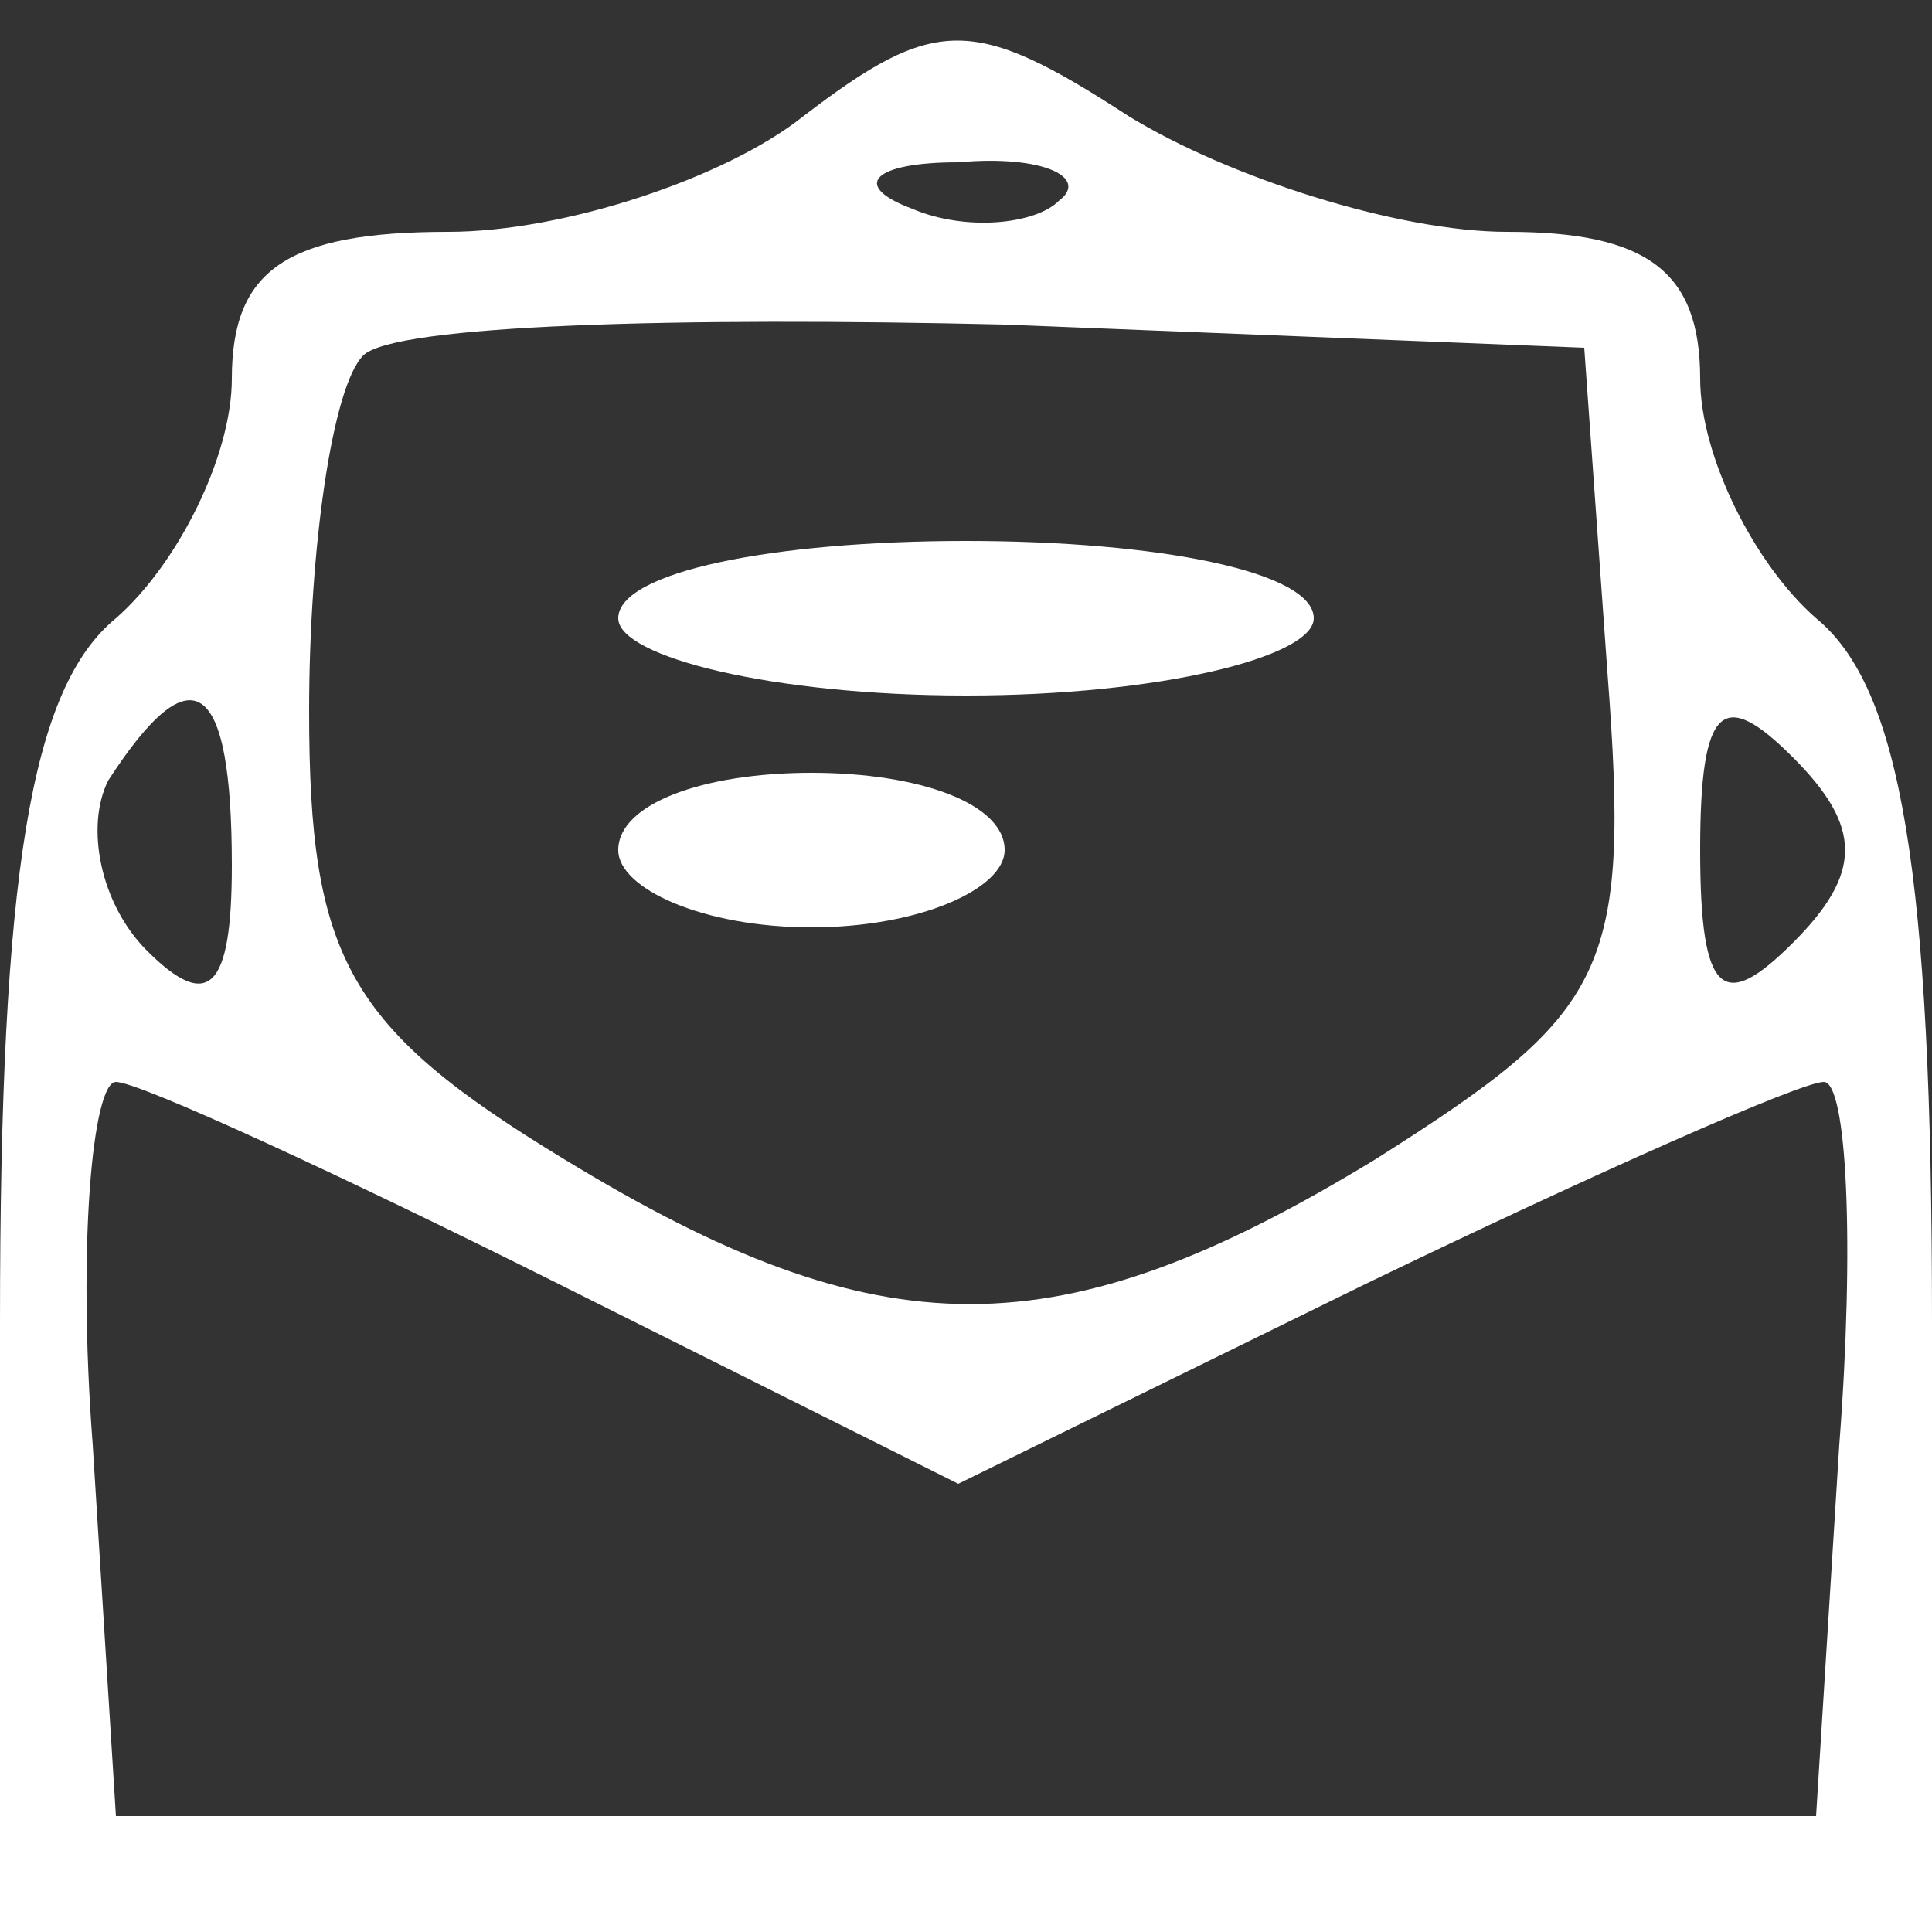 <?xml version="1.0" standalone="no"?>
<!DOCTYPE svg PUBLIC "-//W3C//DTD SVG 20010904//EN"
 "http://www.w3.org/TR/2001/REC-SVG-20010904/DTD/svg10.dtd">
<svg version="1.0" xmlns="http://www.w3.org/2000/svg"
 width="25pt" height="25pt" viewBox="0 0 25 25"
 preserveAspectRatio="xMidYMid meet">

<rect x="0" y="0" width="25" height="25" fill="#333333" stroke="none"/>

<g transform="translate(0,25) scale(0.1,-0.1)"
fill="#FFFFFF" stroke="none">
<path d="M104 235 c-10 -8 -31 -15 -46 -15 -21 0 -28 -5 -28 -19 0 -10 -7 -24
-15 -31 -11 -9 -15 -33 -15 -91 l0 -79 125 0 125 0 0 79 c0 58 -4 82 -15 91
-8 7 -15 21 -15 31 0 14 -7 19 -25 19 -14 0 -36 7 -49 15 -20 13 -25 13 -42 0z
m33 -11 c-3 -3 -12 -4 -19 -1 -8 3 -5 6 6 6 11 1 17 -2 13 -5z m71 -61 c3 -39
0 -44 -30 -63 -41 -25 -64 -25 -105 0 -28 17 -33 26 -33 58 0 21 3 42 7 46 4
4 41 5 83 4 l75 -3 3 -42z m-178 -25 c0 -16 -3 -19 -11 -11 -6 6 -8 16 -5 22
11 17 16 13 16 -11z m202 -10 c-9 -9 -12 -7 -12 12 0 19 3 21 12 12 9 -9 9
-15 0 -24z m-160 -44 l52 -26 53 26 c29 14 56 26 59 26 3 0 4 -21 2 -47 l-3
-48 -110 0 -110 0 -3 48 c-2 26 0 47 3 47 3 0 29 -12 57 -26z"/>
<path d="M80 170 c0 -5 20 -10 45 -10 25 0 45 5 45 10 0 6 -20 10 -45 10 -25
0 -45 -4 -45 -10z"/>
<path d="M80 140 c0 -5 11 -10 25 -10 14 0 25 5 25 10 0 6 -11 10 -25 10 -14
0 -25 -4 -25 -10z"/>
</g>
</svg>
